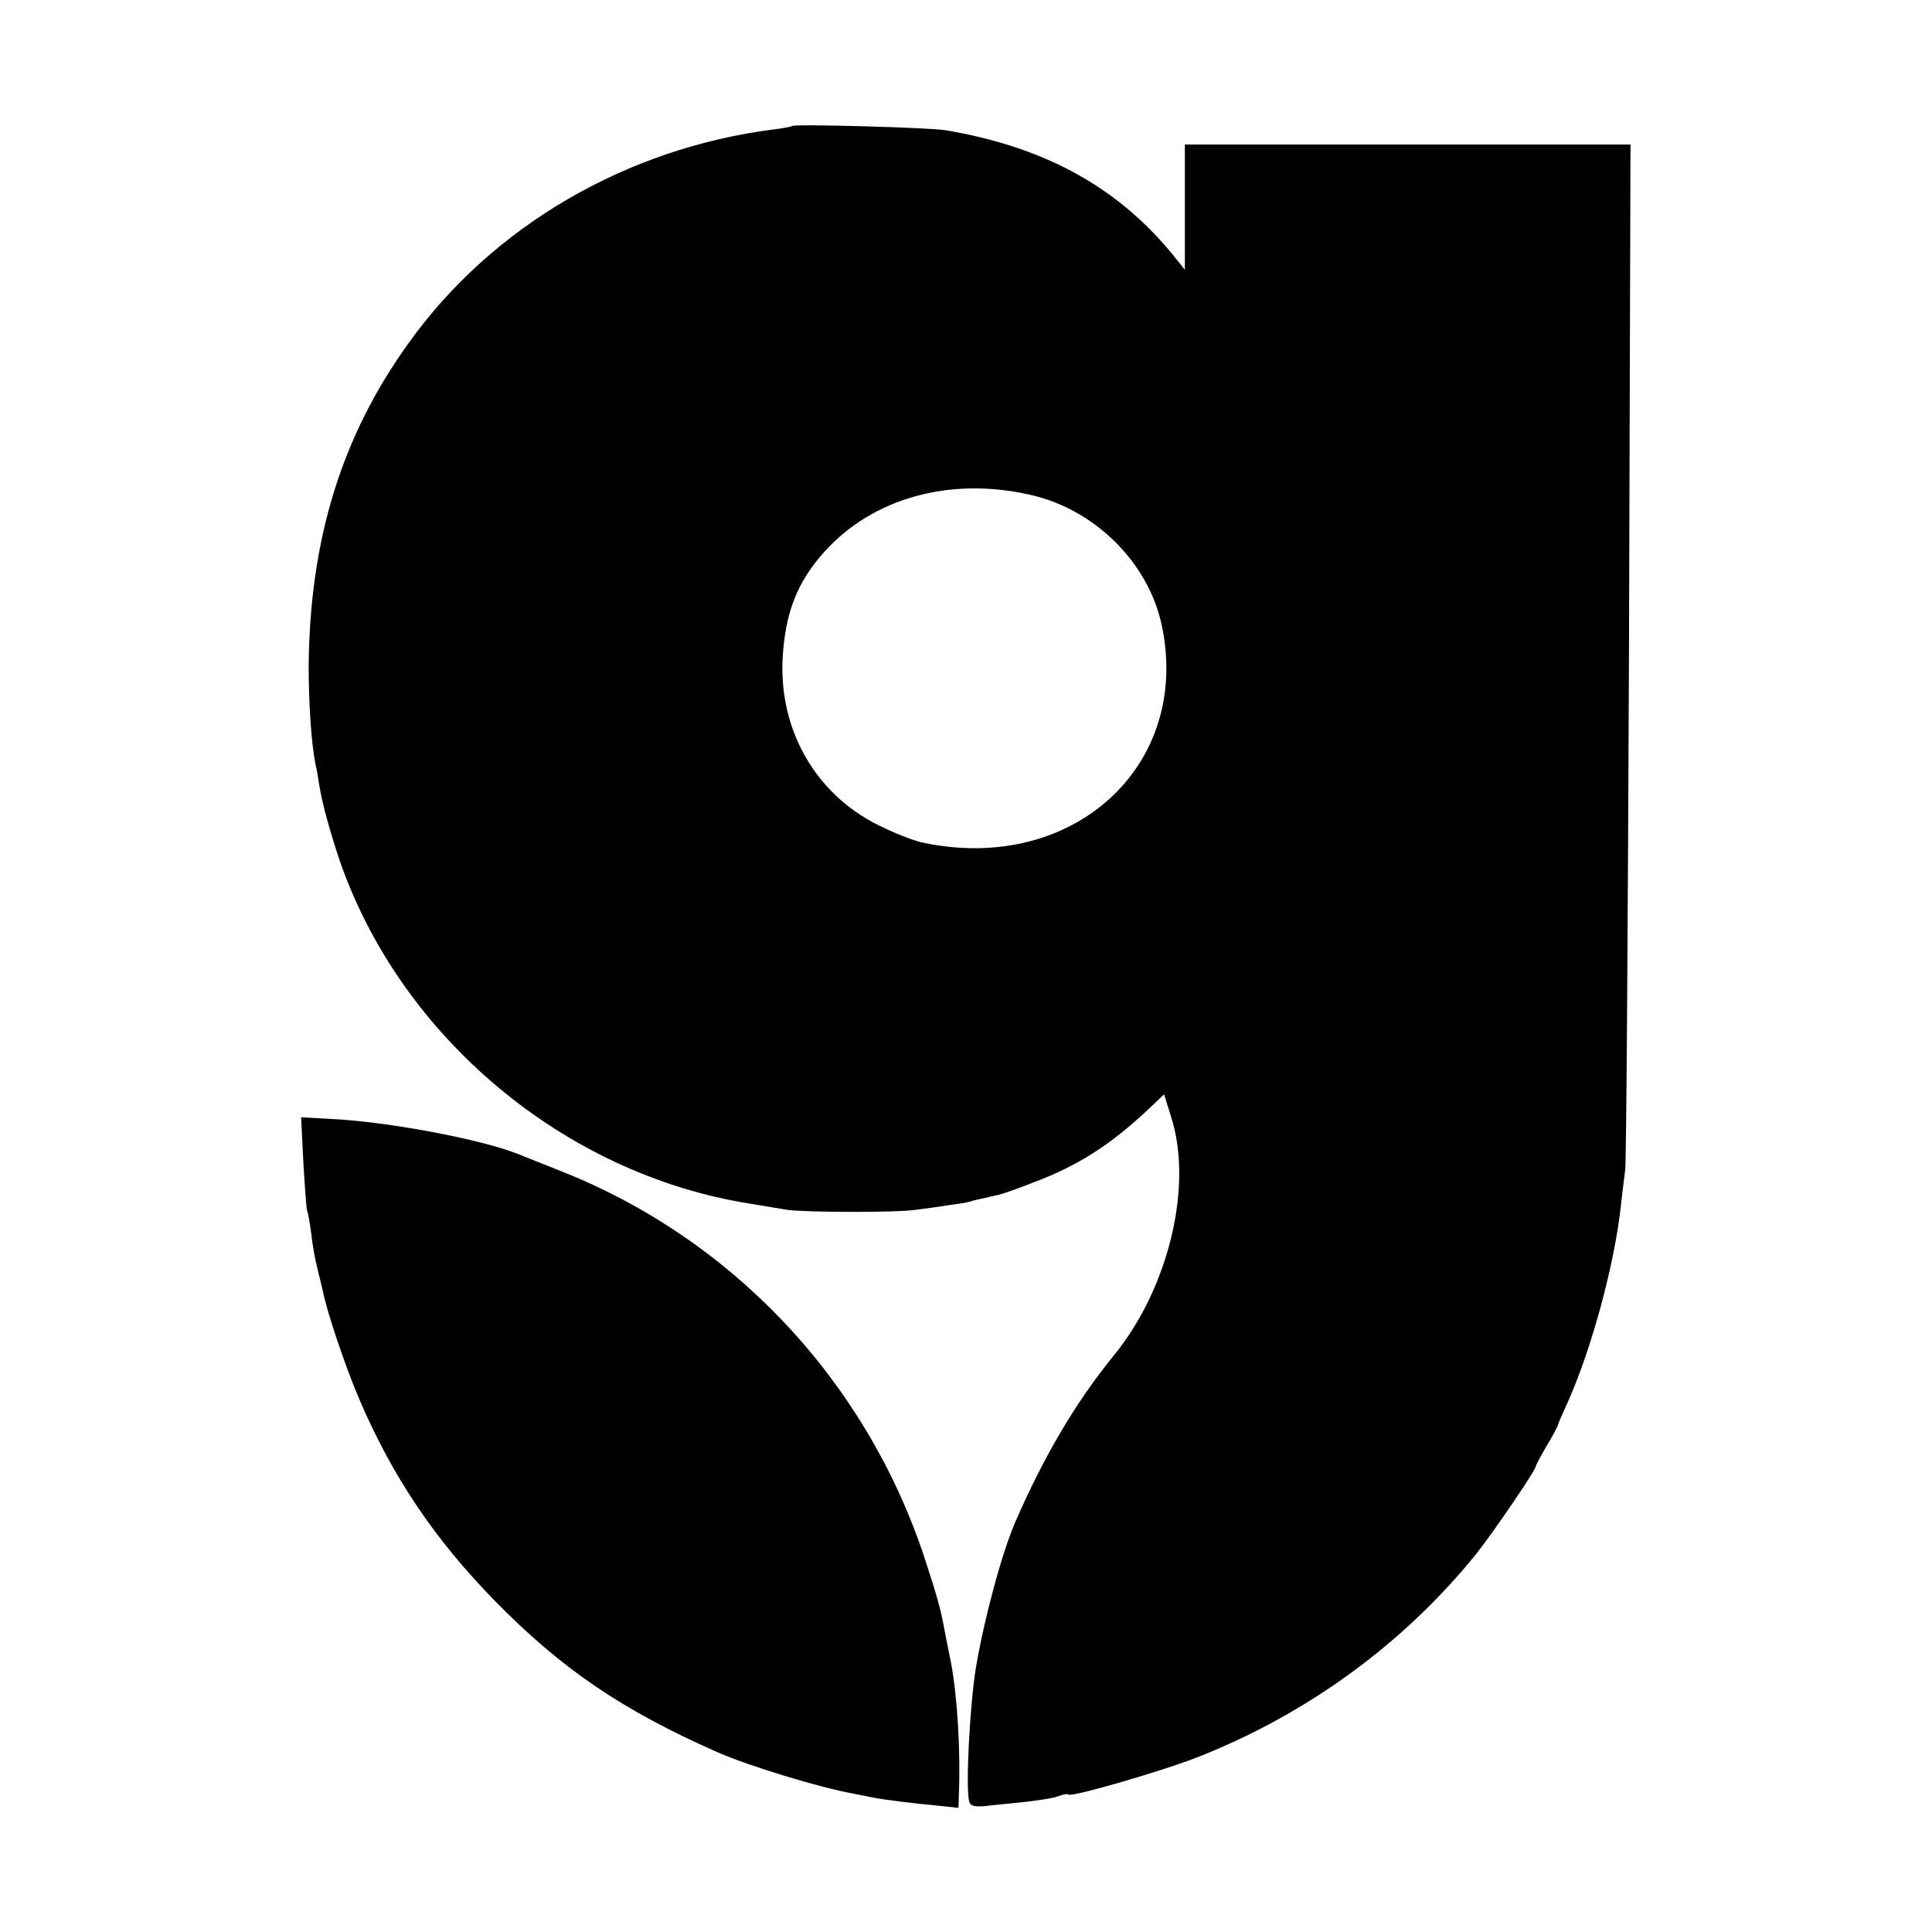 <?xml version="1.0" standalone="no"?>
<!DOCTYPE svg PUBLIC "-//W3C//DTD SVG 20010904//EN"
 "http://www.w3.org/TR/2001/REC-SVG-20010904/DTD/svg10.dtd">
<svg version="1.0" xmlns="http://www.w3.org/2000/svg"
 width="512pt" height="512pt" viewBox="0 0 512 512"
 preserveAspectRatio="xMidYMid meet">
<g transform="translate(0,512) scale(0.1,-0.1)"
fill="#000000" stroke="none">
<path d="M2099 4786 c-2 -2 -24 -6 -49 -9 -391 -50 -746 -257 -967 -566 -178
-247 -262 -521 -265 -856 0 -99 7 -205 18 -260 3 -11 7 -36 10 -55 8 -51 29
-125 54 -200 162 -469 597 -833 1089 -910 36 -6 79 -13 96 -16 43 -7 293 -8
343 0 23 3 61 8 85 12 23 3 50 7 59 10 9 3 26 7 37 9 12 3 29 7 39 9 9 2 49
16 87 31 121 45 207 100 310 197 l40 38 18 -58 c60 -184 -6 -457 -152 -635
-101 -124 -186 -269 -261 -442 -35 -81 -82 -255 -104 -386 -16 -100 -27 -313
-18 -351 3 -14 12 -17 46 -14 22 3 70 7 105 11 35 4 74 10 86 15 13 5 25 7 27
4 8 -7 251 63 346 101 288 114 543 300 735 538 45 57 157 221 157 231 0 3 13
27 28 53 16 26 29 51 30 55 1 5 14 34 28 65 63 142 122 362 139 513 3 30 9 75
12 100 3 25 7 646 10 1381 l4 1336 -590 0 -591 0 0 -166 0 -166 -32 40 c-147
180 -341 286 -603 330 -42 7 -400 17 -406 11z m630 -977 c172 -38 315 -180
350 -347 78 -371 -234 -657 -629 -576 -19 3 -68 21 -107 40 -175 79 -279 253
-269 449 7 121 38 202 111 283 128 142 332 199 544 151z"/>
<path d="M804 2038 c4 -66 8 -123 10 -127 2 -3 7 -31 11 -61 3 -30 11 -73 17
-95 5 -22 12 -48 14 -58 10 -53 61 -204 97 -287 88 -205 199 -369 357 -531
178 -182 339 -291 590 -402 84 -37 274 -95 365 -111 17 -3 39 -8 50 -10 31 -6
104 -15 168 -21 l57 -6 1 33 c5 117 -4 264 -21 353 -6 28 -12 61 -15 75 -13
71 -20 94 -56 205 -156 469 -511 845 -969 1024 -47 19 -94 37 -105 42 -100 40
-349 87 -503 94 l-74 4 6 -121z"/>
</g>
</svg>
